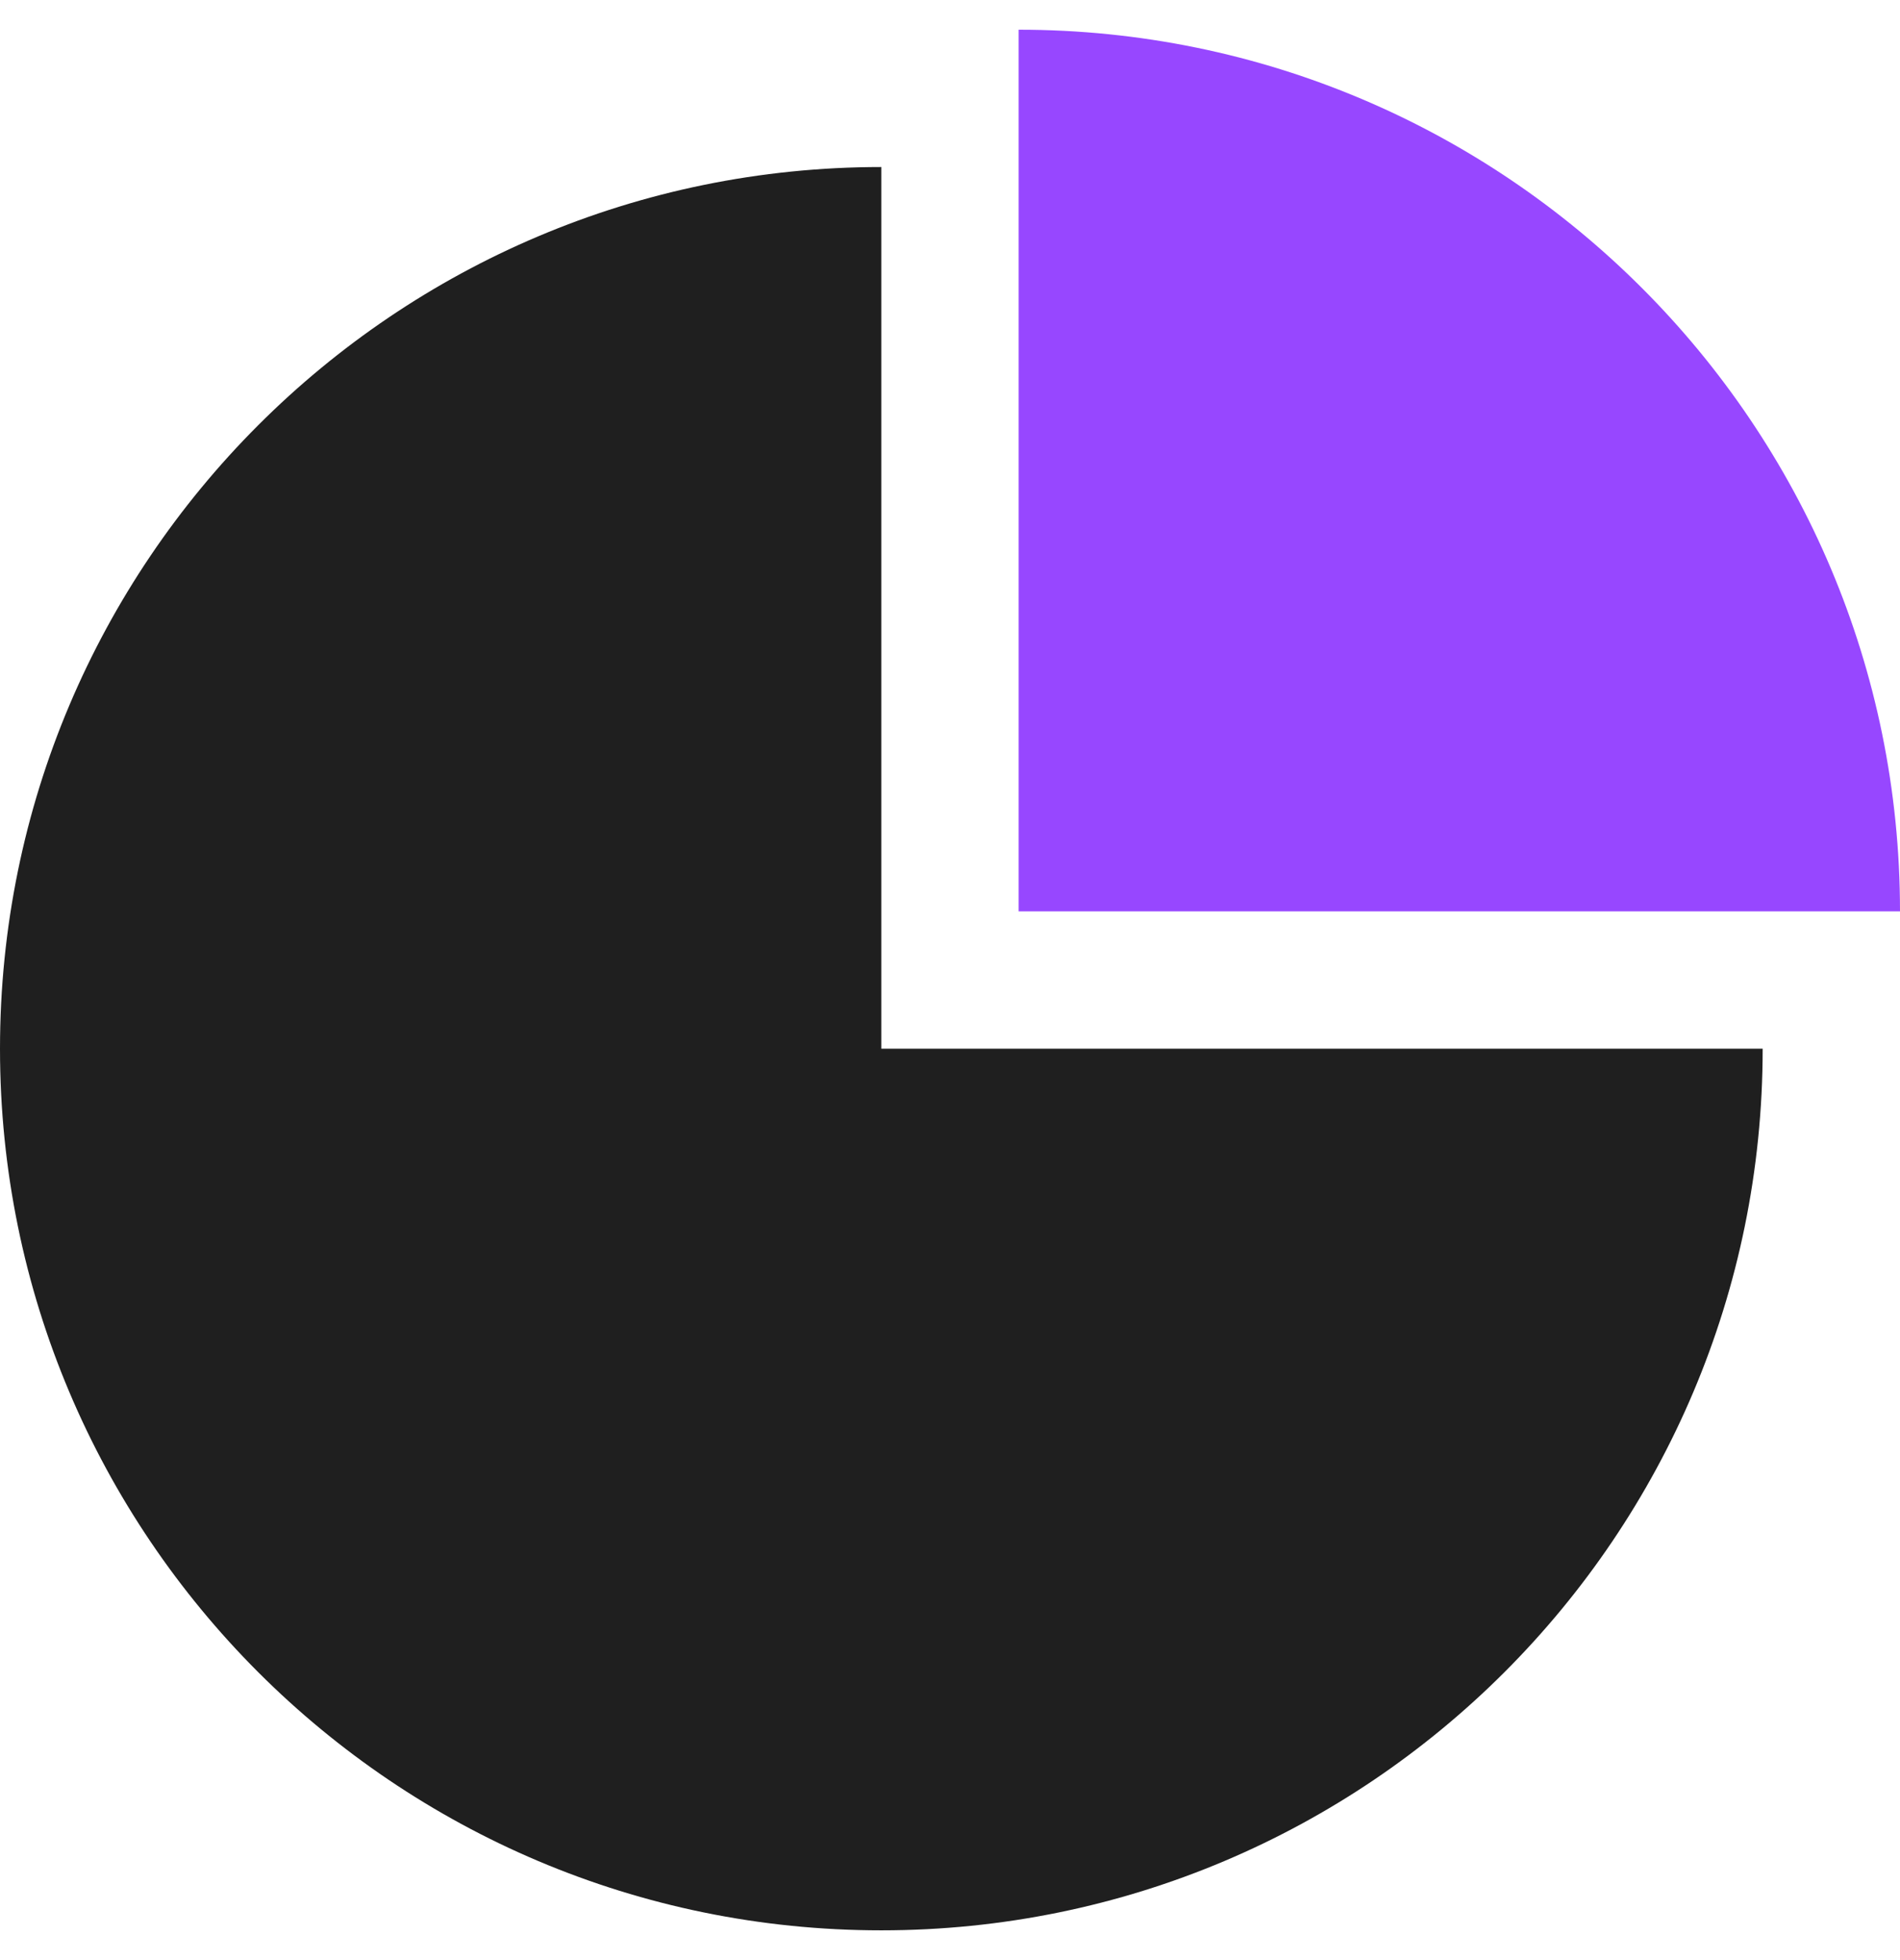 <svg xmlns="http://www.w3.org/2000/svg" width="32" height="33" viewBox="0 0 32 33" fill="none"><g clip-path="url(#clip0_16009_88838)"><path d="M14.843 2.812C6.646 2.812 0 9.458 0 17.656C0 25.854 6.646 32.499 14.843 32.499C23.041 32.499 29.687 25.854 29.687 17.656H14.843V2.812Z" fill="#1F1F1F"/><path d="M17.156 0.5V15.343H32C32 7.146 25.354 0.5 17.156 0.5Z" fill="#9747FF"/></g><defs><clipPath id="clip0_16009_88838"><rect width="32" height="32" fill="white" transform="translate(0 0.5)"/></clipPath></defs></svg>